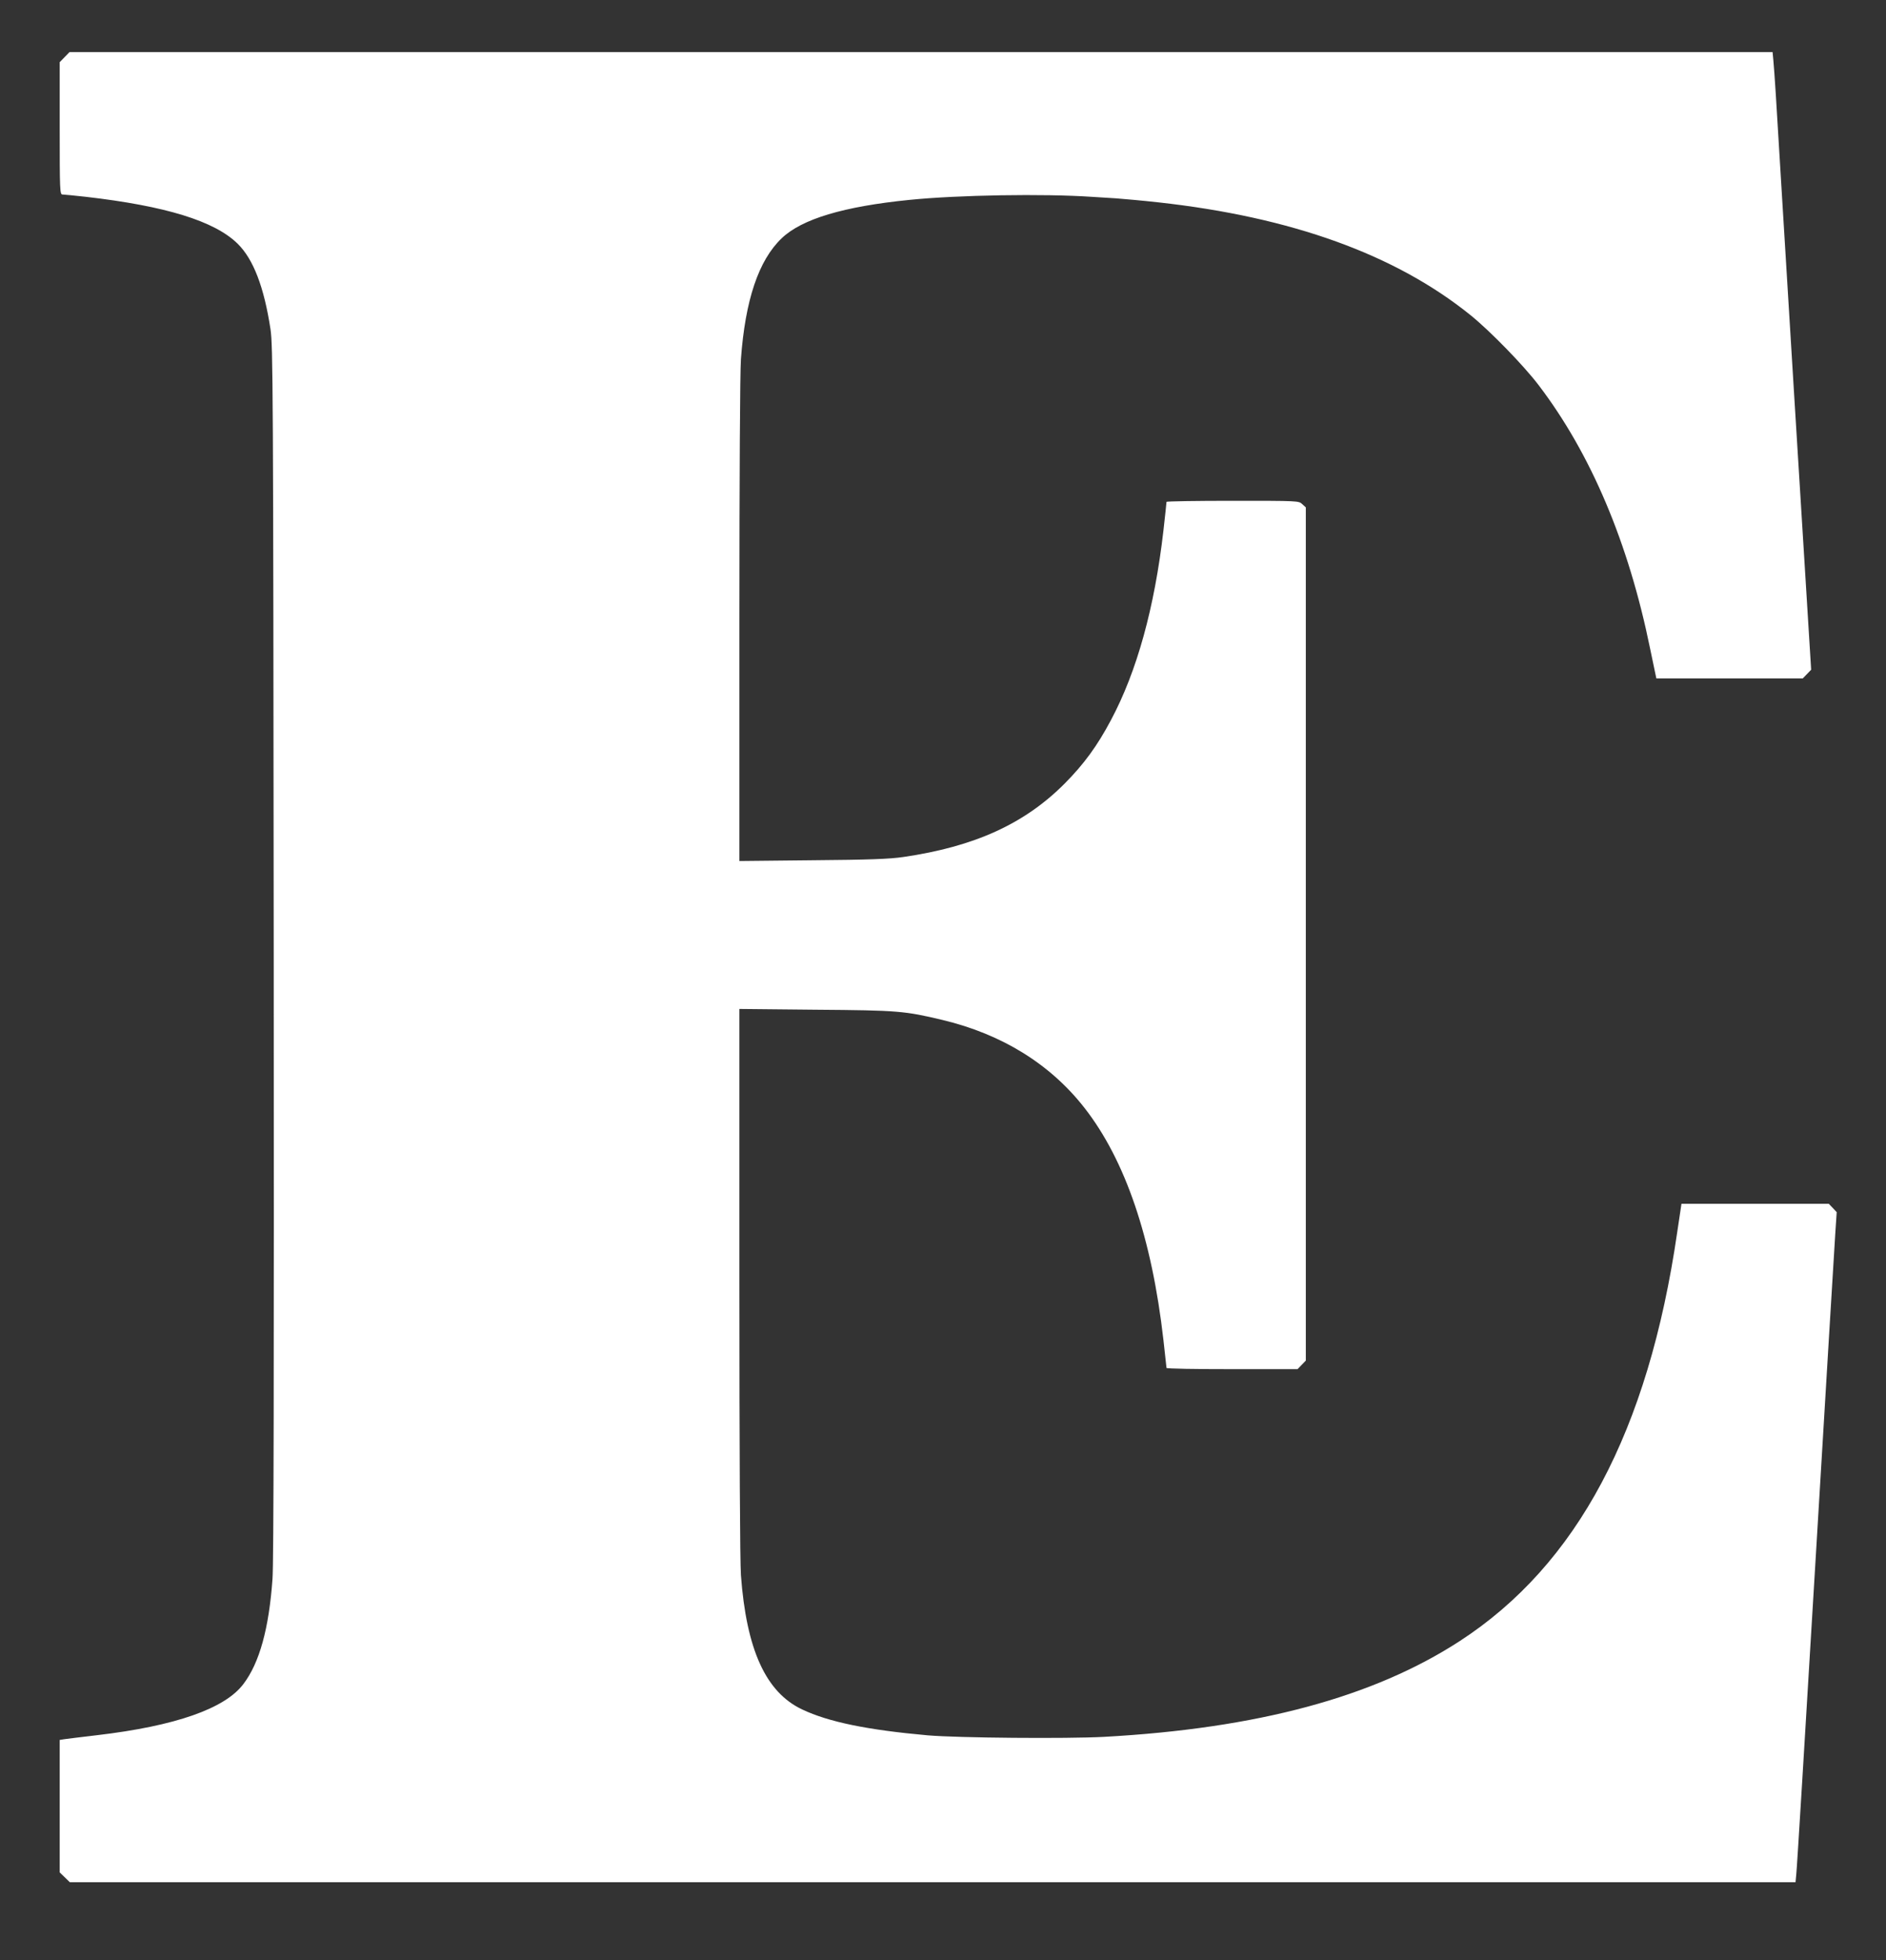 <?xml version="1.0" standalone="no"?>
<!DOCTYPE svg PUBLIC "-//W3C//DTD SVG 20010904//EN"
 "http://www.w3.org/TR/2001/REC-SVG-20010904/DTD/svg10.dtd">
<svg version="1.0" xmlns="http://www.w3.org/2000/svg"
 width="1232pt" height="1280pt" viewBox="0 0 1232 1280"
 preserveAspectRatio="xMidYMid meet">
<rect x="0" y="0" width="1232" height="1280" fill="#333333" stroke="none"/>
<g transform="translate(0,1280) scale(0.1,-0.1)"
fill="#ffffff" stroke="none">
<path d="M422 12427 l-32 -33 0 -432 c0 -405 1 -432 18 -432 9 0 78 -7 152
-15 522 -60 841 -158 992 -306 103 -101 173 -283 215 -559 16 -108 18 -362 21
-4065 2 -2727 0 -3995 -8 -4095 -23 -324 -85 -548 -190 -686 -121 -161 -445
-274 -955 -334 -99 -12 -195 -23 -213 -26 l-32 -5 0 -432 0 -433 33 -32 33
-32 5636 0 5637 0 5 53 c4 28 60 952 126 2052 66 1100 124 2061 129 2135 l9
135 -26 28 -26 27 -481 0 -481 0 -28 -187 c-189 -1299 -654 -2171 -1421 -2669
-564 -366 -1322 -570 -2324 -625 -244 -13 -953 -7 -1151 10 -392 35 -647 87
-820 169 -237 112 -364 389 -400 877 -6 89 -10 791 -10 1918 l0 1779 498 -5
c540 -4 581 -8 829 -67 389 -93 705 -289 928 -575 266 -341 439 -848 515
-1515 11 -96 20 -178 20 -182 0 -5 193 -8 428 -8 l428 0 27 28 27 28 0 2785 0
2786 -23 21 c-23 22 -26 22 -455 22 -238 0 -432 -3 -432 -7 0 -5 -9 -89 -20
-187 -58 -503 -173 -920 -343 -1238 -89 -168 -176 -287 -302 -414 -263 -264
-589 -412 -1055 -480 -90 -13 -220 -18 -592 -21 l-478 -5 0 1569 c0 939 4
1624 10 1708 28 385 115 645 266 789 131 126 405 208 836 251 317 32 876 41
1188 20 36 -2 108 -7 160 -10 52 -4 176 -15 275 -26 872 -96 1550 -341 2040
-736 128 -103 348 -329 446 -458 342 -449 587 -1029 728 -1720 17 -82 33 -160
36 -172 l5 -23 478 0 478 0 28 29 27 28 -111 1794 c-60 987 -115 1871 -120
1964 -6 94 -13 194 -16 223 l-5 52 -5563 0 -5562 0 -32 -33z"/>
</g>
</svg>
